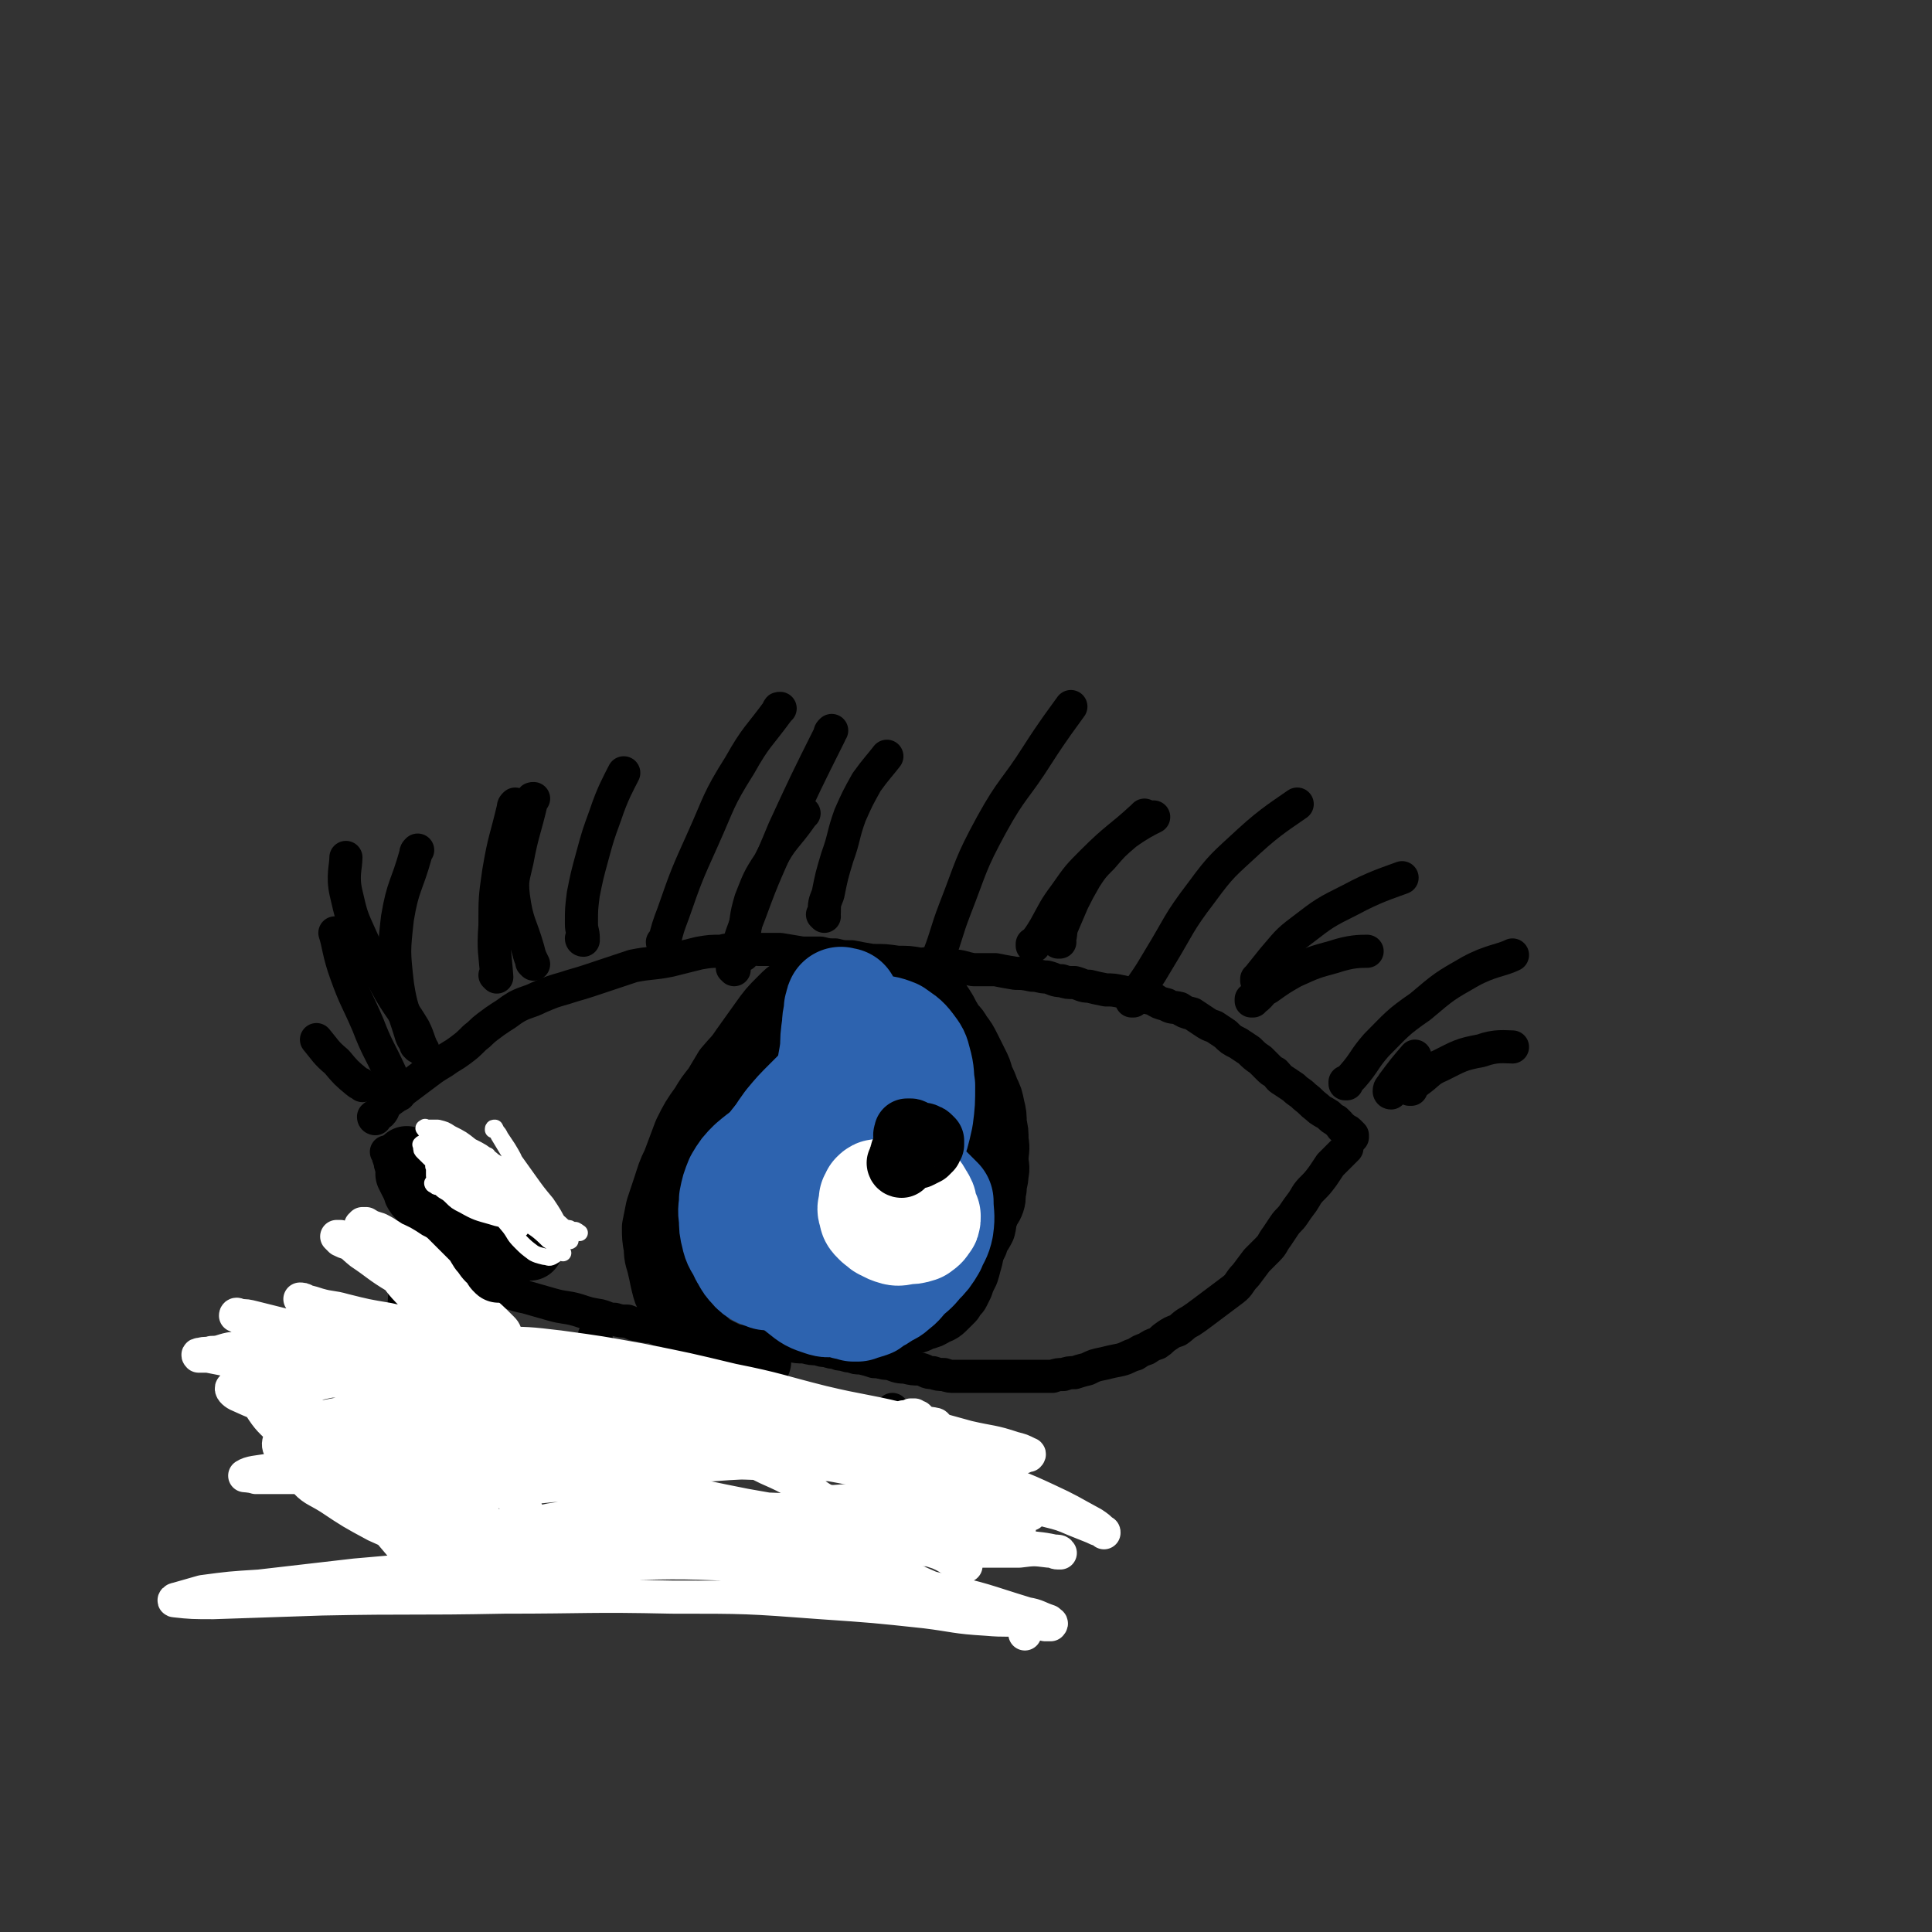 <svg viewBox='0 0 1050 1050' version='1.1' xmlns='http://www.w3.org/2000/svg' xmlns:xlink='http://www.w3.org/1999/xlink'><rect x="0" y="0" width="1050" height="1050" fill="#333333" stroke="none"/><g fill='none' stroke='#000000' stroke-width='18' stroke-linecap='round' stroke-linejoin='round'><path d='M204,608c0,0 -1,-1 -1,-1 0,0 1,0 1,1 0,0 0,0 0,0 0,0 -1,-1 -1,-1 0,0 1,0 1,1 0,0 0,0 0,0 0,0 -1,0 -1,-1 1,-1 2,-1 4,-2 2,-2 1,-3 3,-5 3,-3 3,-2 6,-5 4,-3 4,-3 8,-6 4,-3 4,-3 8,-6 4,-3 4,-3 9,-6 4,-3 5,-3 9,-6 4,-3 4,-3 8,-7 4,-3 3,-3 7,-6 4,-3 4,-3 7,-5 5,-3 4,-3 9,-6 6,-3 6,-2 12,-5 7,-3 7,-3 14,-5 6,-2 7,-2 13,-4 6,-2 6,-2 12,-4 6,-2 6,-2 12,-4 10,-2 10,-1 20,-3 8,-2 8,-2 16,-4 6,-1 6,-1 12,-1 4,-1 4,-1 9,-1 5,-1 5,-1 11,0 6,0 6,0 12,0 6,1 6,1 12,2 5,0 5,0 10,0 4,1 4,1 8,1 4,1 4,1 9,1 5,1 5,1 11,2 7,0 7,0 14,1 6,0 6,0 12,1 4,0 4,-1 9,0 4,0 4,0 9,1 5,0 5,1 11,2 6,0 6,0 12,0 5,1 5,1 11,2 4,0 4,0 9,1 4,0 4,1 8,1 4,1 4,2 8,2 3,1 3,1 7,1 4,1 4,2 8,2 4,1 4,1 9,2 4,0 4,0 9,1 4,1 4,1 8,2 5,1 5,1 9,2 3,2 3,2 7,3 3,2 3,1 7,2 3,2 3,2 7,3 3,2 3,2 6,4 3,2 3,2 6,3 3,2 3,2 6,4 3,3 3,3 7,5 3,2 3,2 6,4 3,3 3,3 6,5 2,2 2,2 4,4 2,2 2,2 4,3 2,2 2,3 4,4 3,2 3,2 6,4 3,3 3,2 6,5 4,3 3,3 7,6 2,2 3,2 6,4 2,2 2,2 4,3 1,1 1,1 2,2 1,1 1,2 2,2 2,2 2,1 3,2 1,1 1,1 2,2 0,1 0,1 0,1 '/><path d='M211,627c0,0 -1,-1 -1,-1 0,0 1,0 1,1 0,0 0,0 0,0 0,0 -1,-1 -1,-1 0,0 1,0 1,1 0,2 0,2 1,4 0,3 1,3 2,6 1,3 0,4 2,7 1,4 1,4 2,7 2,4 3,4 5,7 3,4 3,4 7,8 5,5 5,5 10,9 5,5 5,5 11,9 5,4 5,4 10,8 4,3 4,3 8,6 3,2 3,3 7,4 5,2 5,2 10,3 7,2 7,2 14,4 7,2 7,1 14,3 6,2 6,2 12,3 4,1 4,2 8,2 3,1 4,1 7,1 3,1 3,2 6,2 4,1 4,1 7,1 4,1 3,2 7,2 4,1 4,1 8,1 4,1 3,2 7,2 3,1 3,1 7,2 3,0 3,0 7,1 3,0 3,-1 7,0 3,0 3,0 7,0 4,1 4,0 7,1 4,0 4,0 9,0 4,1 4,1 9,1 4,1 4,1 8,1 4,1 4,1 7,1 3,1 3,1 5,1 3,1 3,1 5,1 2,1 2,1 4,1 3,1 3,1 5,1 2,1 2,1 5,1 4,1 4,1 7,2 4,0 4,1 8,1 4,1 4,2 9,2 4,1 4,1 8,1 4,1 3,2 7,2 3,1 3,1 6,1 3,1 3,1 6,1 4,0 4,0 7,0 4,0 4,0 8,0 5,0 5,0 10,0 6,0 6,0 12,0 4,0 4,0 9,0 3,0 3,0 7,0 3,-1 3,-1 6,-1 3,-1 3,-1 6,-1 3,-1 3,-1 7,-2 4,-2 4,-2 9,-3 4,-1 4,-1 9,-2 4,-1 4,-2 8,-3 3,-2 3,-2 6,-3 3,-2 3,-2 6,-3 3,-2 2,-2 5,-4 3,-2 3,-2 6,-3 3,-2 3,-3 7,-5 3,-2 3,-2 7,-5 4,-3 4,-3 8,-6 4,-3 4,-3 8,-6 4,-3 3,-4 7,-8 3,-4 3,-4 6,-8 3,-3 3,-3 6,-6 3,-3 2,-3 5,-7 2,-3 2,-3 4,-6 2,-3 3,-3 5,-6 2,-3 2,-3 5,-7 2,-3 2,-4 5,-7 3,-3 3,-3 6,-7 2,-3 2,-3 4,-6 2,-2 2,-2 4,-4 1,-1 1,-1 2,-2 1,-1 1,-1 2,-2 1,-1 1,-1 1,-1 0,0 0,0 0,0 '/><path d='M230,571c0,0 -1,-1 -1,-1 0,0 1,0 1,1 0,0 0,0 0,0 -3,-6 -2,-6 -5,-12 -6,-10 -7,-10 -13,-20 -8,-15 -9,-14 -16,-30 -5,-11 -5,-11 -8,-24 -2,-9 0,-14 0,-19 '/><path d='M317,511c0,0 -1,0 -1,-1 0,0 1,0 1,0 0,-4 -1,-4 -1,-8 0,-8 0,-8 1,-16 2,-10 2,-10 5,-21 3,-11 3,-11 7,-22 4,-12 7,-17 10,-23 '/><path d='M448,498c0,0 -1,-1 -1,-1 0,0 1,1 1,1 0,-1 -1,-1 0,-2 0,-5 0,-5 2,-10 2,-10 2,-10 5,-20 4,-11 3,-12 7,-23 4,-9 4,-9 9,-18 5,-7 8,-10 11,-14 '/><path d='M576,512c0,0 -1,-1 -1,-1 0,0 0,1 0,1 2,-4 1,-4 2,-8 3,-7 3,-7 6,-14 3,-6 3,-6 7,-13 4,-6 4,-6 9,-11 6,-7 6,-7 13,-13 7,-5 11,-7 15,-9 '/><path d='M681,544c0,0 -1,-1 -1,-1 0,0 0,1 0,1 1,0 1,-1 2,-1 4,-3 3,-4 7,-6 7,-5 7,-5 14,-9 11,-5 11,-5 22,-8 9,-3 14,-3 18,-3 '/><path d='M756,594c0,0 -1,0 -1,-1 0,-2 1,-2 2,-4 6,-8 6,-8 12,-15 0,0 0,0 0,0 '/><path d='M767,592c0,0 -1,-1 -1,-1 0,0 0,0 0,1 0,0 0,0 0,0 2,-2 2,-3 4,-4 7,-5 6,-6 13,-9 10,-5 11,-6 22,-8 8,-3 13,-2 17,-2 '/><path d='M197,590c0,0 -1,-1 -1,-1 0,0 1,1 1,1 -1,-1 -2,-1 -3,-2 -6,-5 -6,-5 -11,-11 -6,-5 -6,-6 -11,-12 '/><path d='M270,531c0,0 -1,-1 -1,-1 0,0 0,0 1,1 0,0 0,0 0,0 -1,-14 -2,-14 -1,-28 0,-15 0,-15 2,-29 3,-18 4,-18 8,-35 0,-1 0,-1 1,-2 '/><path d='M404,519c0,0 -1,-1 -1,-1 0,0 1,1 1,1 0,-4 0,-5 0,-9 2,-11 1,-11 4,-21 4,-10 4,-11 10,-20 7,-14 9,-13 18,-26 0,-1 0,-1 1,-1 '/><path d='M562,514c0,0 -1,-1 -1,-1 0,0 0,1 0,1 4,-5 4,-5 7,-10 5,-9 5,-10 11,-18 7,-10 7,-10 15,-18 13,-13 14,-12 27,-24 1,-1 1,-1 1,-1 '/><path d='M684,533c0,0 -1,-1 -1,-1 0,0 0,1 0,1 1,-1 1,-1 1,-2 4,-5 4,-5 8,-10 7,-8 7,-9 15,-15 13,-10 13,-10 27,-17 13,-7 20,-9 28,-12 '/><path d='M732,589c0,0 -1,-1 -1,-1 0,0 0,1 0,1 2,-2 2,-2 4,-4 7,-8 6,-9 13,-17 11,-11 11,-12 24,-21 13,-11 13,-11 27,-19 11,-6 17,-6 23,-9 '/><path d='M616,544c0,0 -1,-1 -1,-1 0,0 0,0 0,1 0,0 0,0 0,0 8,-12 8,-11 15,-23 11,-18 10,-19 23,-36 11,-15 12,-15 26,-28 12,-11 19,-15 26,-20 '/><path d='M510,523c0,0 -1,0 -1,-1 0,-1 1,-1 1,-2 5,-13 4,-13 9,-26 9,-23 8,-24 20,-46 11,-20 13,-19 25,-38 9,-14 13,-19 18,-26 '/><path d='M399,527c0,0 -1,-1 -1,-1 0,0 1,1 1,1 0,-2 0,-3 0,-6 4,-13 4,-13 9,-26 8,-22 9,-22 18,-44 12,-26 12,-26 25,-52 0,-1 0,-1 1,-2 '/><path d='M361,513c0,0 -1,0 -1,-1 0,0 1,0 1,0 2,-8 2,-8 5,-16 7,-20 7,-20 16,-40 9,-20 8,-21 20,-40 9,-16 10,-15 21,-30 0,-1 0,-1 1,-1 '/><path d='M290,524c0,0 -1,-1 -1,-1 0,0 0,0 1,1 0,0 0,0 0,0 -2,-4 -2,-4 -3,-8 -4,-14 -6,-14 -8,-29 -1,-9 0,-10 2,-19 3,-16 4,-16 8,-33 0,-1 0,-1 1,-1 '/><path d='M227,569c0,0 -1,-1 -1,-1 0,0 1,1 1,1 -2,-4 -3,-4 -4,-8 -4,-13 -5,-13 -7,-26 -2,-18 -2,-18 0,-36 3,-18 5,-17 10,-35 0,-1 0,-1 1,-2 '/><path d='M217,595c0,0 -1,-1 -1,-1 0,0 1,0 1,1 0,0 0,0 0,0 -3,-6 -3,-6 -5,-12 -6,-13 -7,-13 -12,-26 -6,-14 -7,-14 -12,-28 -4,-11 -4,-16 -6,-22 '/></g>
<g fill='none' stroke='#000000' stroke-width='36' stroke-linecap='round' stroke-linejoin='round'><path d='M436,536c0,0 -1,-1 -1,-1 0,0 0,0 1,1 0,0 0,0 0,0 -1,0 -1,1 -2,1 -1,1 -2,0 -3,1 -3,2 -3,2 -6,5 -6,6 -6,6 -11,13 -5,7 -5,7 -10,14 -4,6 -4,5 -9,11 -3,5 -3,5 -6,10 -4,5 -4,5 -7,10 -5,7 -5,7 -9,15 -3,8 -3,8 -6,16 -3,6 -3,7 -5,13 -2,6 -2,6 -4,12 -1,5 -1,5 -2,10 0,5 0,6 1,11 0,6 1,6 2,11 1,4 1,5 2,9 1,4 1,4 3,8 2,3 2,3 3,5 2,3 2,3 3,5 2,2 2,2 3,4 2,2 2,2 4,4 2,2 2,1 4,3 2,2 2,2 4,4 1,1 1,1 3,2 2,1 2,1 4,2 2,1 2,1 4,2 3,1 3,1 5,2 2,1 2,1 4,2 2,0 2,1 4,1 1,-1 2,-2 3,-2 '/><path d='M504,537c0,0 -1,-1 -1,-1 0,0 0,0 1,1 0,0 0,0 0,0 0,0 -1,-1 -1,-1 0,0 0,1 1,2 0,1 1,0 1,0 2,2 2,2 3,4 2,3 2,3 4,6 2,3 2,4 4,7 2,4 3,3 5,7 3,4 3,4 5,8 2,4 2,4 4,8 2,4 2,4 3,8 2,4 2,4 3,7 2,4 2,4 3,9 1,4 1,4 1,9 1,4 1,4 1,9 1,5 0,5 0,10 0,4 1,4 0,8 0,4 -1,4 -1,8 -1,4 0,4 -1,7 -1,3 -2,3 -3,6 -2,4 -1,4 -2,8 -2,4 -3,4 -4,8 -2,4 -2,4 -3,9 -1,3 -1,4 -2,7 -2,4 -2,4 -3,7 -1,2 -1,2 -2,4 -2,2 -2,2 -3,4 -2,2 -2,2 -3,3 -3,3 -3,3 -6,4 -3,2 -3,2 -7,3 -4,2 -4,2 -7,2 -3,1 -3,1 -5,1 -2,1 -2,1 -3,1 -1,1 -1,1 -1,1 0,0 0,0 0,0 '/></g>
<g fill='none' stroke='#2D63AF' stroke-width='60' stroke-linecap='round' stroke-linejoin='round'><path d='M457,676c0,0 -1,-1 -1,-1 0,0 1,0 1,1 -1,0 -1,0 -1,1 -1,0 -1,0 -1,0 -1,0 -1,0 -1,0 -1,0 -2,0 -2,0 -1,-1 0,-1 0,-1 -1,-1 -1,-1 -1,-1 0,0 0,-1 1,0 1,0 1,0 1,1 1,1 0,1 1,2 0,2 0,2 1,3 0,2 1,2 1,3 0,1 -1,1 -1,2 -2,0 -2,0 -3,0 -4,-2 -4,-2 -7,-4 -4,-3 -4,-3 -7,-6 -3,-3 -4,-3 -5,-7 -2,-4 -1,-4 -1,-9 -1,-5 -1,-5 0,-10 2,-4 2,-5 4,-9 3,-4 3,-4 6,-7 3,-2 4,-3 8,-3 3,-1 4,-1 7,0 3,2 3,3 4,6 3,6 4,6 4,12 2,9 1,9 1,18 -1,9 -1,9 -2,17 -1,7 0,7 -2,13 -1,3 -2,3 -4,6 -2,2 -2,3 -4,3 -3,2 -4,2 -7,1 -6,-2 -6,-2 -11,-6 -5,-4 -5,-4 -9,-9 -4,-7 -3,-8 -5,-15 -2,-8 -2,-8 -2,-16 0,-9 0,-9 2,-17 2,-6 2,-6 4,-12 2,-4 2,-4 4,-7 3,-3 3,-3 6,-4 3,-1 4,-2 7,-1 4,2 4,2 6,5 4,5 5,6 7,12 3,6 2,6 3,13 2,6 1,6 2,12 0,5 0,5 0,9 -1,3 0,3 -1,5 -1,2 -1,3 -2,3 -1,1 -2,1 -3,1 -3,-1 -3,-1 -6,-2 -3,-2 -4,-1 -6,-4 -4,-4 -4,-4 -6,-10 -3,-7 -3,-7 -5,-15 -2,-7 -2,-7 -2,-15 -1,-4 0,-4 0,-8 0,-2 -1,-2 0,-4 0,-1 0,-1 0,-2 1,-1 1,-1 1,0 2,1 2,2 2,4 2,7 3,7 3,14 -1,7 -1,7 -3,14 -2,9 -2,9 -5,17 -2,5 -2,6 -5,11 -2,3 -2,3 -4,5 -2,2 -2,3 -4,3 -2,1 -2,1 -4,0 -2,-1 -2,-2 -3,-3 -2,-2 -3,-2 -4,-5 -2,-4 -3,-4 -4,-9 -1,-4 -1,-4 -1,-9 -1,-5 0,-5 0,-10 1,-5 1,-5 3,-10 3,-5 3,-5 7,-9 7,-6 8,-6 16,-11 8,-3 8,-4 16,-4 6,-1 7,-1 12,2 4,2 3,4 5,8 3,5 3,6 3,12 1,6 1,6 1,12 -1,5 0,5 -1,10 -1,4 -1,4 -2,7 -1,2 -1,3 -3,4 -2,2 -3,2 -6,2 -4,1 -4,0 -8,-1 -3,-1 -4,-1 -7,-3 -3,-2 -3,-3 -4,-7 -2,-7 -1,-8 -1,-16 1,-9 1,-9 2,-19 2,-7 2,-7 5,-13 2,-5 2,-5 4,-9 2,-3 2,-3 5,-7 2,-3 2,-3 5,-5 4,-2 4,-3 8,-3 4,-1 4,-1 8,0 3,1 4,1 6,4 3,4 4,4 5,9 2,8 2,8 2,16 1,7 1,7 1,15 -1,4 -1,4 -2,9 -1,3 -1,3 -2,5 -1,2 -1,2 -2,2 -2,1 -3,1 -4,0 -3,-2 -3,-2 -5,-5 -4,-6 -5,-6 -8,-13 -3,-7 -3,-7 -5,-15 -2,-7 -1,-7 -1,-13 -1,-5 0,-5 0,-10 1,-5 1,-5 2,-9 1,-4 1,-4 2,-9 2,-4 2,-5 4,-9 2,-3 3,-3 6,-6 4,-2 4,-3 8,-3 6,0 7,0 12,2 4,3 5,3 8,7 3,4 3,4 4,8 2,7 1,7 2,13 0,9 0,9 -1,17 -2,9 -2,9 -5,17 -2,6 -1,6 -4,12 -2,3 -2,3 -5,6 -2,2 -2,2 -4,2 -2,1 -3,2 -5,1 -4,-2 -4,-2 -7,-6 -5,-6 -5,-6 -9,-13 -3,-7 -4,-7 -6,-14 -2,-6 -2,-7 -2,-13 -1,-7 -1,-7 0,-13 0,-8 1,-8 2,-17 1,-4 1,-5 2,-9 1,-2 0,-3 2,-4 1,-1 2,-2 3,-1 4,0 4,0 7,3 5,4 5,4 8,10 5,7 5,7 7,15 3,8 2,8 2,17 0,8 1,8 0,16 -1,6 -2,6 -4,11 -1,3 -1,3 -3,6 -2,3 -2,3 -4,5 -2,2 -2,2 -4,2 -2,1 -3,2 -4,1 -2,-2 -2,-3 -3,-5 -4,-10 -4,-10 -6,-20 -3,-11 -2,-11 -3,-22 -1,-11 -1,-11 0,-23 0,-7 0,-7 1,-14 0,-5 1,-4 1,-9 1,-2 0,-2 1,-3 0,-1 0,0 1,0 0,0 0,0 1,0 0,3 0,3 1,6 0,6 0,6 1,12 0,5 0,5 0,10 0,5 0,5 0,10 0,4 -1,4 0,9 1,7 0,7 3,14 3,8 3,9 8,15 4,6 5,6 10,11 5,4 6,3 11,7 3,2 3,2 6,4 3,2 3,2 5,4 2,2 2,2 3,3 2,2 2,2 3,3 0,7 1,7 0,14 -1,5 -2,5 -4,10 -3,5 -3,5 -7,9 -3,4 -4,4 -7,7 -3,3 -3,4 -6,6 -3,3 -3,2 -6,4 -3,2 -3,2 -5,3 -2,1 -2,2 -3,2 -2,1 -2,0 -3,1 -2,0 -2,0 -3,1 -1,0 -1,0 -2,0 -1,-1 -1,-1 -2,-1 -1,-1 -2,0 -2,0 '/><path d='M470,572c0,0 -1,-1 -1,-1 0,0 0,0 1,1 0,0 0,0 0,0 0,0 -1,-1 -1,-1 -2,1 -1,2 -3,4 -3,3 -3,3 -6,6 -5,4 -5,4 -10,8 -5,5 -5,5 -10,10 -6,6 -6,6 -11,12 -5,7 -5,7 -9,15 -4,7 -4,7 -7,15 -3,6 -2,6 -4,13 -2,6 -2,6 -3,13 -1,6 -1,6 0,12 0,5 0,6 3,9 3,4 6,4 8,5 '/></g>
<g fill='none' stroke='#FFFFFF' stroke-width='60' stroke-linecap='round' stroke-linejoin='round'><path d='M482,665c0,0 -1,-1 -1,-1 0,0 0,0 1,1 0,0 0,0 0,0 0,0 -1,-1 -1,-1 0,0 0,0 1,1 0,0 0,0 0,0 0,0 -1,-1 -1,-1 0,0 1,0 2,0 0,0 0,0 0,0 0,0 -1,-1 -1,-1 0,0 0,0 1,1 0,0 0,0 0,1 -1,0 -1,-1 -1,0 -1,0 -1,1 -1,1 -1,0 -1,-1 -1,-1 -1,-1 -1,-1 -1,-2 -1,-2 -1,-2 0,-4 0,-3 -1,-3 1,-5 1,-2 1,-2 3,-4 2,-2 2,-2 4,-3 2,-1 3,-2 5,-1 2,0 2,0 4,1 2,2 2,2 3,4 2,3 2,3 2,5 1,3 1,3 2,5 0,2 0,2 -1,3 -1,2 -2,2 -3,3 -3,1 -4,1 -7,1 -4,1 -4,1 -7,0 -3,-1 -3,-2 -5,-3 -2,-1 -2,-1 -3,-2 -2,-2 -2,-2 -2,-4 -1,-2 -1,-2 0,-4 0,-2 0,-2 0,-3 1,-1 1,-1 1,-2 1,-1 1,-1 2,-1 1,0 1,0 2,1 2,0 3,0 4,0 2,1 2,2 3,3 1,1 2,1 2,2 1,2 1,2 2,4 0,0 0,0 1,1 0,1 0,1 1,2 0,0 -1,0 -1,0 0,0 0,0 0,0 0,0 0,0 0,0 -1,-1 -1,-1 -1,-2 -1,-1 0,-1 0,-1 0,-1 0,-1 0,-1 0,-1 0,-1 0,-1 0,0 0,0 0,0 0,0 0,0 0,0 0,-1 0,-1 0,-1 0,0 0,0 0,0 '/></g>
<g fill='none' stroke='#000000' stroke-width='36' stroke-linecap='round' stroke-linejoin='round'><path d='M490,633c0,0 -1,-1 -1,-1 0,0 0,0 1,1 0,0 0,0 0,0 0,0 -1,-1 -1,-1 0,0 0,1 1,1 0,-1 -1,-2 0,-3 0,-2 1,-2 1,-4 1,-2 1,-2 1,-3 1,-1 1,-1 2,-2 2,-1 2,-1 3,-2 2,-1 2,-1 3,-1 2,-1 2,-1 3,0 1,0 1,0 2,1 0,0 0,0 1,1 0,0 0,1 0,2 -1,1 -1,1 -1,2 -1,1 -1,1 -2,2 -2,1 -2,1 -4,2 -2,0 -2,0 -3,0 -1,-1 -1,-1 -1,-1 -1,-2 -1,-2 -1,-3 -1,-2 -1,-2 -1,-3 -1,-2 0,-2 0,-3 0,-1 -1,-1 0,-2 0,-1 0,-1 0,-1 0,0 0,0 1,0 0,0 0,0 1,0 0,0 0,0 0,0 0,0 1,0 1,1 1,0 1,0 1,1 -1,1 -1,1 -1,1 -1,1 -1,1 -1,1 '/></g>
<g fill='none' stroke='#000000' stroke-width='18' stroke-linecap='round' stroke-linejoin='round'><path d='M224,681c0,0 -1,-1 -1,-1 0,0 1,0 1,1 0,2 -1,2 -1,4 -1,9 -2,9 -3,18 -1,15 -1,15 0,29 0,15 0,15 2,30 3,12 3,12 8,24 4,9 7,13 10,18 '/><path d='M324,727c0,0 -1,-1 -1,-1 0,0 0,0 1,1 0,0 0,0 0,0 -1,4 -1,4 -1,8 0,12 -1,12 0,24 1,17 2,17 5,34 3,15 6,22 8,30 '/><path d='M486,767c0,0 -1,-1 -1,-1 0,0 0,0 1,1 0,0 0,0 0,0 3,7 3,7 6,15 5,16 5,17 9,33 2,6 3,12 3,13 '/></g>
<g fill='none' stroke='#FFFFFF' stroke-width='18' stroke-linecap='round' stroke-linejoin='round'><path d='M511,867c0,0 -1,-1 -1,-1 0,0 0,0 1,1 0,0 0,0 0,0 0,-1 0,-1 0,-1 -1,-1 -1,-2 -2,-2 -13,-5 -13,-7 -27,-9 -35,-5 -36,-3 -71,-4 -39,-2 -39,-2 -77,-1 -36,0 -36,0 -73,1 -34,2 -34,2 -68,5 -26,3 -26,3 -52,6 -16,1 -16,1 -31,3 -7,2 -7,2 -14,4 -1,0 -2,1 -1,1 9,1 10,1 21,1 29,-1 29,-1 59,-2 49,-1 49,0 99,-1 46,0 46,-1 91,0 41,0 41,0 81,3 29,2 29,2 57,5 16,2 16,3 33,4 11,1 11,0 22,1 5,0 5,1 10,2 2,0 3,0 3,0 1,-1 0,-1 -1,-2 -6,-2 -6,-3 -12,-4 -23,-7 -23,-8 -47,-13 -29,-7 -29,-6 -59,-10 -29,-4 -29,-4 -58,-7 -28,-2 -28,-2 -56,-4 -21,-2 -21,-2 -42,-4 -14,-1 -14,-2 -29,-3 -7,0 -7,-1 -14,-1 -1,0 -3,0 -3,1 3,0 4,-1 8,0 25,1 25,1 50,3 38,4 37,5 75,9 31,4 31,4 62,8 23,3 23,3 47,7 18,3 18,3 37,7 10,2 10,3 21,5 5,2 5,1 10,3 1,1 1,1 2,3 0,0 0,0 -1,1 -1,2 -1,2 -2,3 -1,1 -1,1 -2,3 '/><path d='M525,851c0,0 -1,-1 -1,-1 0,0 0,0 1,1 0,0 0,0 0,0 -1,0 -1,0 -2,0 -7,-3 -6,-4 -13,-7 -18,-6 -18,-6 -36,-10 -34,-9 -34,-10 -69,-16 -36,-7 -37,-9 -73,-11 -33,-1 -33,1 -65,4 -21,2 -21,2 -41,5 -9,2 -10,2 -18,5 -2,1 -3,2 -3,3 0,1 1,2 3,2 15,2 15,2 31,3 41,2 41,1 83,3 38,2 38,2 76,5 36,2 36,2 73,4 25,1 25,1 50,2 16,0 16,0 33,0 8,-1 8,-1 16,0 3,0 3,1 5,1 1,0 2,0 1,0 0,-1 -1,-1 -3,-1 -9,-2 -9,-1 -19,-3 -22,-4 -22,-5 -43,-9 -29,-5 -29,-5 -57,-8 -30,-3 -31,-3 -61,-3 -28,0 -28,1 -57,2 -18,2 -19,1 -37,4 -6,1 -6,3 -12,5 0,0 0,1 0,1 7,-1 7,-1 14,-2 20,-1 20,-1 39,-2 26,-1 26,-1 51,-3 26,-1 26,-2 52,-3 26,-1 26,0 52,0 19,0 19,0 38,1 9,0 9,0 19,0 3,0 3,0 7,0 1,0 1,0 1,0 0,0 0,0 0,0 -5,-2 -5,-2 -11,-3 -15,-3 -15,-3 -30,-4 -20,-2 -20,-2 -40,-1 -12,0 -12,0 -25,1 -4,0 -4,1 -8,2 -1,0 -1,1 -1,2 -1,0 0,0 1,0 1,0 1,0 2,0 3,-1 3,-2 6,-2 10,0 10,0 21,0 14,0 14,0 28,2 13,2 13,3 26,6 8,1 8,1 16,3 4,1 4,1 7,2 1,0 1,0 2,0 0,0 0,0 0,0 -4,-3 -4,-3 -9,-6 -8,-4 -7,-5 -16,-8 -14,-6 -14,-6 -28,-11 -13,-5 -13,-5 -26,-9 -6,-2 -6,-2 -12,-4 -4,-2 -4,-2 -7,-3 -2,-1 -3,-2 -2,-2 0,-1 2,-1 3,-1 9,0 9,0 17,0 12,0 12,0 24,0 9,0 9,0 18,1 7,0 7,0 13,1 3,0 3,0 6,0 2,0 2,0 3,0 1,0 1,0 1,0 1,0 0,0 -1,0 -3,0 -3,0 -6,0 -10,-1 -10,-2 -19,-3 -12,-1 -12,0 -24,-1 -7,-1 -7,-2 -14,-3 -2,0 -2,1 -4,0 -1,0 -1,0 -1,-1 0,0 0,-1 0,-1 3,-1 3,-1 6,-2 4,-2 4,-3 8,-4 4,-2 5,-1 9,-2 3,-1 3,-1 6,-2 0,0 0,0 1,1 0,0 0,0 0,0 -6,0 -6,-1 -11,0 -7,0 -7,1 -15,2 -4,0 -4,1 -8,1 -3,0 -3,-1 -6,0 0,0 0,0 0,1 -1,0 -2,0 -1,0 0,0 0,1 1,1 4,0 4,0 9,0 7,-1 7,-1 13,-1 7,0 7,0 14,0 4,-1 4,-1 8,0 1,0 1,1 3,1 1,0 1,0 2,0 0,0 1,0 1,0 -1,-1 -1,-2 -2,-2 -4,-1 -4,0 -9,-1 -5,0 -5,0 -11,0 -3,-1 -3,0 -5,0 -2,0 -2,0 -3,0 0,0 0,0 0,0 1,-1 1,-1 2,-1 2,-1 2,0 4,0 3,-1 3,-1 5,-2 2,0 2,0 4,-1 1,0 1,0 2,0 '/><path d='M510,788c0,0 -1,-1 -1,-1 0,0 0,0 1,1 0,0 0,0 0,0 0,0 0,-1 -1,-1 -22,-1 -23,0 -45,-1 -24,-1 -24,-1 -47,-2 -23,-1 -23,-1 -46,-2 -14,0 -14,0 -27,1 -12,0 -12,0 -24,1 -4,0 -4,0 -9,1 -1,0 -1,0 -2,0 -1,0 -1,0 -1,0 0,0 0,0 0,0 10,0 10,0 20,1 20,2 20,2 41,4 20,2 20,2 40,3 13,1 13,1 27,1 5,1 5,1 10,1 2,0 2,0 3,1 0,0 1,0 1,0 -5,0 -5,0 -10,0 -21,-1 -21,-2 -41,-2 -35,-1 -35,-1 -71,-1 -39,-1 -39,-1 -78,0 -32,0 -32,0 -64,2 -20,2 -20,2 -40,4 -6,1 -10,1 -13,3 -1,0 3,0 6,1 18,0 18,0 35,0 31,-1 31,-1 62,-1 32,-1 32,-1 64,-2 26,-1 26,-1 52,-2 18,-1 18,-1 36,-2 14,-1 14,-1 28,-1 9,-1 9,0 18,0 3,0 3,0 6,1 0,0 0,0 0,0 -7,0 -7,0 -15,0 -20,-1 -20,-1 -41,-1 -32,-1 -32,-1 -63,-2 -36,-1 -36,-1 -71,-1 -26,0 -26,0 -52,1 -11,0 -11,0 -22,1 -2,0 -4,0 -5,0 0,0 2,0 3,0 13,-1 13,-2 25,-2 24,-1 24,-2 47,-2 23,-1 23,-1 46,0 16,1 16,1 32,3 11,1 11,1 21,3 6,1 6,2 12,2 3,1 3,0 5,1 1,0 2,0 2,0 -2,-2 -3,-2 -6,-3 -15,-5 -15,-5 -31,-8 -24,-5 -24,-5 -47,-7 -22,-2 -22,-1 -43,-1 -18,-1 -18,0 -36,0 -13,0 -13,0 -25,0 -6,0 -6,0 -11,0 -1,0 -1,-1 0,-1 6,-2 7,-2 14,-2 18,-1 18,0 37,0 19,1 19,2 38,3 17,1 17,1 33,2 11,0 11,1 22,1 7,1 7,1 14,1 3,1 3,1 6,1 1,-1 2,-1 2,-1 0,-1 -1,-2 -2,-2 -7,-4 -7,-4 -15,-7 -15,-4 -15,-5 -29,-8 -16,-3 -16,-3 -32,-5 -12,-2 -12,-2 -25,-3 -9,-1 -9,-1 -18,-2 -4,-1 -4,-1 -9,-3 -1,-1 -2,-2 -1,-2 1,-1 2,-1 5,-1 10,-1 10,-2 20,-1 13,0 13,1 27,3 11,2 11,2 23,5 9,2 9,3 18,5 7,2 7,3 14,4 3,1 3,1 7,1 1,1 1,1 3,1 0,0 0,0 0,0 -3,-3 -3,-3 -7,-5 -12,-5 -12,-5 -25,-9 -19,-7 -19,-7 -38,-11 -19,-5 -19,-5 -38,-8 -14,-2 -14,-2 -27,-3 -6,-1 -6,-1 -13,-1 -1,-1 -2,-1 -3,-1 0,-1 0,-1 1,-1 4,0 5,0 9,0 14,2 14,2 27,3 17,2 17,2 34,5 15,3 15,3 30,7 11,2 11,2 21,5 8,2 8,3 16,5 6,2 6,2 12,4 3,2 3,2 7,3 2,1 2,1 3,2 1,0 2,0 2,1 1,0 1,-1 1,-1 -2,-2 -3,-2 -5,-3 -10,-5 -10,-6 -20,-9 -16,-6 -17,-6 -33,-10 -18,-5 -18,-5 -36,-8 -15,-2 -15,-2 -30,-4 -11,-1 -11,-1 -22,-2 -4,-1 -7,-1 -8,0 -1,0 2,0 4,0 12,2 12,2 23,4 17,3 17,3 34,7 16,3 16,3 31,7 14,3 14,3 27,7 11,3 12,3 23,6 7,2 7,2 13,4 4,1 4,1 8,2 2,1 2,0 3,1 1,0 2,0 2,0 -1,-1 -1,-1 -2,-2 -8,-5 -8,-5 -17,-9 -17,-8 -17,-8 -35,-13 -18,-5 -19,-5 -37,-8 -14,-2 -14,-1 -28,-2 -7,-1 -7,-1 -14,-2 -3,-1 -4,0 -5,0 0,0 1,0 2,0 4,0 4,0 8,0 10,0 10,-1 20,0 10,0 10,0 20,1 9,1 9,1 18,2 8,1 8,1 16,2 5,1 5,1 11,1 2,1 2,0 4,1 1,0 1,0 2,0 0,0 0,0 0,0 -4,-2 -4,-2 -8,-3 -6,-2 -6,-2 -13,-3 -10,-2 -10,-2 -21,-4 -13,-2 -13,-3 -26,-5 -14,-3 -14,-2 -27,-5 -12,-2 -12,-2 -24,-5 -7,-2 -7,-1 -14,-3 -3,-1 -3,-1 -7,-2 -1,-1 -2,-1 -3,-1 0,0 0,0 1,1 3,1 3,2 7,3 11,4 11,4 21,7 10,3 10,3 21,5 9,2 9,2 18,4 6,1 6,1 13,2 3,1 3,1 7,2 2,0 2,0 4,0 1,0 1,0 2,0 0,-1 0,-2 -1,-3 -2,-3 -2,-3 -4,-6 -5,-5 -5,-5 -11,-10 -6,-6 -6,-6 -13,-11 -7,-6 -7,-6 -14,-11 -7,-5 -8,-4 -15,-8 -5,-2 -5,-2 -9,-5 -3,-1 -3,-1 -5,-2 -1,-1 -1,-1 -1,-1 -1,-1 -1,-1 -1,-1 0,0 0,0 0,0 1,0 1,0 2,0 6,4 6,5 11,9 9,6 9,7 19,13 10,7 11,6 22,12 8,5 9,5 17,10 6,3 6,3 11,6 3,2 3,2 5,3 2,1 2,1 4,1 0,1 0,1 1,1 0,0 0,0 1,0 0,0 0,0 0,0 -2,-3 -1,-3 -3,-5 -6,-6 -6,-6 -13,-12 -9,-8 -9,-8 -19,-16 -7,-6 -7,-6 -15,-12 -5,-3 -6,-3 -11,-7 -4,-2 -4,-2 -9,-4 -2,-2 -2,-2 -5,-3 -1,-1 -1,-1 -3,-2 -1,-1 -1,-1 -1,-1 0,0 1,0 2,0 3,2 4,2 7,3 6,3 6,4 12,7 6,4 6,4 13,8 6,4 6,3 11,7 3,3 3,3 6,5 3,2 3,2 5,3 2,1 2,1 3,2 0,1 0,1 1,2 0,0 0,0 0,0 -2,-2 -3,-2 -5,-4 -5,-5 -5,-5 -11,-9 -8,-6 -8,-6 -16,-10 -6,-4 -6,-4 -13,-7 -1,-1 -1,-1 -2,-1 -4,-2 -4,-2 -9,-4 -2,-1 -2,-1 -4,-1 -1,0 -1,0 -1,0 0,1 0,2 1,2 2,4 2,4 4,7 5,7 5,7 10,13 6,8 6,9 13,16 9,8 9,8 19,15 9,7 9,7 17,14 8,7 7,7 15,13 5,4 5,4 11,8 3,2 3,2 7,4 2,2 2,2 4,2 1,1 2,1 2,1 0,-1 -1,-1 -1,-2 -2,-3 -1,-3 -3,-5 -3,-3 -3,-3 -7,-6 -3,-2 -3,-2 -6,-4 -2,-1 -2,-1 -5,-2 -1,-1 -1,-1 -2,-1 0,0 0,0 1,0 6,3 6,2 12,5 11,4 11,4 22,9 9,4 9,4 18,8 7,3 7,3 14,5 5,2 5,2 11,4 4,2 4,2 8,2 3,1 3,1 5,1 1,-1 2,0 2,-1 1,-1 1,-2 1,-3 -2,-4 -3,-4 -6,-8 -7,-5 -6,-6 -14,-10 -9,-5 -9,-5 -19,-8 -9,-2 -9,-2 -19,-2 -7,-1 -7,0 -14,0 -5,1 -5,1 -9,2 -3,1 -3,1 -6,2 -1,1 -1,1 -2,1 -1,1 -1,1 -2,2 0,1 -1,1 0,2 0,2 1,2 2,3 0,1 0,1 1,2 0,1 0,1 0,2 0,0 0,0 0,0 -4,-2 -4,-2 -8,-3 -7,-2 -8,-2 -15,-5 -17,-6 -17,-7 -34,-12 -18,-6 -18,-5 -36,-10 -17,-4 -17,-3 -34,-7 -10,-2 -10,-2 -20,-5 -3,-1 -4,-1 -6,-2 0,-1 1,-1 2,0 4,0 4,0 8,1 8,2 8,2 16,4 13,3 13,2 26,5 16,3 16,2 31,6 14,3 14,3 28,8 11,3 11,3 21,8 5,2 5,2 9,5 2,1 2,1 4,2 0,1 1,1 1,1 -2,0 -3,0 -5,0 -12,-2 -12,-2 -25,-3 -16,-2 -16,-3 -33,-3 -15,-1 -15,-1 -29,1 -7,2 -9,1 -14,5 -3,2 -4,4 -3,7 1,4 2,5 5,8 7,6 8,5 16,10 8,6 9,6 18,10 8,5 8,5 16,9 7,2 7,2 15,3 7,1 7,1 14,1 7,-1 7,-1 14,-2 9,-1 9,-2 18,-2 12,0 12,-1 24,1 15,3 15,4 29,8 9,3 9,3 17,7 7,2 6,3 13,6 4,2 4,2 9,3 6,1 6,1 11,2 7,0 7,0 15,0 10,0 10,0 19,0 10,-1 10,-1 19,-1 5,0 5,0 9,0 2,-1 3,-1 4,-3 1,-1 1,-1 1,-2 0,-1 0,-2 0,-2 -2,-2 -3,-3 -5,-4 -6,-4 -6,-4 -11,-7 -9,-5 -9,-5 -18,-9 -12,-6 -12,-6 -25,-10 -22,-9 -22,-8 -44,-16 -4,-1 -4,-1 -7,-2 -1,-1 -1,-1 -2,-1 0,0 0,0 0,0 8,0 8,-1 16,0 15,0 15,1 31,2 16,2 16,2 33,4 13,2 13,2 27,4 9,2 9,2 18,3 6,1 6,1 12,2 3,1 3,1 6,1 1,1 2,1 2,1 1,-1 0,-1 0,-1 -5,-3 -5,-4 -9,-6 -15,-6 -15,-6 -31,-12 -16,-5 -16,-5 -32,-10 -14,-4 -14,-3 -28,-6 -8,-2 -8,-2 -16,-3 -4,-1 -4,-1 -8,-1 -1,0 -2,-1 -1,0 1,0 2,0 4,1 8,1 9,1 17,2 12,2 12,3 24,5 12,3 12,3 24,5 9,2 9,2 17,4 6,2 6,2 11,3 4,1 4,1 8,2 2,1 2,1 3,1 1,1 1,1 1,1 0,-1 0,-1 -1,-1 -6,-3 -6,-4 -12,-6 -14,-3 -14,-3 -28,-6 -12,-2 -12,-2 -25,-3 -10,-1 -10,-1 -20,-1 -7,0 -7,0 -13,1 -3,0 -3,-1 -6,0 -2,0 -2,0 -3,1 -1,0 -1,0 -2,0 0,1 0,1 0,1 0,2 -1,2 0,3 0,2 1,1 1,3 1,2 1,2 1,4 0,2 0,2 0,3 -1,2 -2,2 -4,3 -3,2 -3,2 -7,3 -4,2 -5,1 -9,2 -5,0 -5,0 -10,1 -5,0 -5,1 -10,1 -6,0 -6,-1 -11,-1 -6,-1 -6,0 -12,-1 -7,-1 -7,-1 -13,-3 -7,-2 -6,-3 -13,-6 -5,-2 -5,-2 -9,-5 -3,-2 -3,-2 -6,-4 -1,-1 -1,-1 -3,-2 -1,0 -1,0 -1,0 0,0 0,0 0,0 4,1 4,1 8,3 13,4 13,4 26,8 16,4 16,4 32,7 18,4 18,4 36,7 17,3 17,2 34,4 18,3 18,2 37,5 21,3 21,3 42,7 21,4 21,4 42,8 19,3 19,3 38,7 11,3 11,3 22,7 8,2 8,2 15,5 5,2 5,2 10,4 2,1 2,1 5,2 1,1 1,0 1,1 0,0 0,0 0,0 -3,-3 -3,-3 -6,-5 -13,-7 -12,-7 -25,-13 -15,-7 -16,-7 -32,-12 -16,-6 -17,-5 -34,-9 -16,-4 -16,-3 -32,-7 -21,-4 -21,-4 -41,-8 -20,-3 -20,-4 -40,-6 -14,-2 -14,-2 -28,-2 -12,0 -12,1 -24,2 -7,0 -7,0 -14,1 -2,1 -4,1 -4,1 0,1 2,1 5,1 13,2 13,2 26,2 18,2 18,1 36,2 17,2 17,2 35,3 17,1 17,1 33,2 16,2 16,2 32,3 12,1 12,2 25,2 11,1 11,1 22,1 7,1 7,0 14,1 4,0 4,0 8,0 2,-1 2,-1 3,-1 1,-1 0,-1 0,-1 -4,-2 -4,-2 -8,-3 -12,-4 -12,-3 -25,-6 -18,-5 -18,-5 -37,-10 -21,-5 -21,-4 -42,-9 -24,-6 -24,-7 -49,-12 -25,-6 -25,-6 -50,-11 -22,-4 -22,-4 -44,-7 -17,-2 -17,-2 -33,-2 -11,-1 -11,-1 -21,-1 -7,1 -7,1 -13,1 -4,1 -4,1 -8,2 -3,0 -3,1 -6,1 -2,1 -3,1 -5,2 -3,0 -3,0 -5,1 -1,0 -3,0 -2,1 1,0 3,0 6,0 16,2 16,2 31,4 18,2 18,3 36,5 15,2 15,1 29,3 12,2 12,2 23,4 9,2 9,2 19,3 7,1 7,2 14,2 5,1 5,0 10,1 3,0 3,0 5,1 1,0 1,0 2,0 0,-1 0,-1 0,-1 -2,-2 -3,-2 -6,-3 -9,-3 -9,-3 -18,-6 -13,-3 -13,-3 -26,-6 -16,-3 -16,-2 -33,-5 -17,-2 -17,-3 -34,-5 -17,-2 -17,-2 -34,-3 -13,-1 -13,-1 -27,-1 -12,0 -12,0 -24,0 -10,1 -10,0 -21,1 -10,0 -10,0 -21,1 -8,0 -8,0 -17,1 -5,1 -5,2 -10,2 -3,1 -3,0 -6,1 -1,0 -2,0 -1,1 1,0 2,0 5,0 10,2 10,2 21,4 14,3 14,2 27,5 15,3 15,3 29,6 15,3 15,4 30,8 16,4 16,3 31,8 13,3 13,3 25,7 8,3 8,4 16,7 4,1 4,1 8,3 2,1 3,2 3,3 1,1 0,1 -1,1 -6,1 -6,1 -13,2 -17,0 -17,0 -34,-1 -20,-1 -20,-2 -40,-4 -16,-1 -15,-2 -31,-3 -9,-1 -9,0 -18,0 -2,-1 -4,0 -5,0 0,0 2,-1 3,0 12,1 11,1 23,2 18,2 18,2 37,3 18,2 18,2 35,2 15,1 15,0 30,1 12,0 12,0 23,0 6,-1 6,-1 13,-1 2,-1 3,0 4,-1 1,-1 1,-2 1,-2 -4,-3 -5,-4 -10,-6 -18,-6 -18,-8 -37,-11 -28,-5 -29,-5 -57,-5 -23,-1 -23,0 -45,4 -11,2 -11,2 -22,7 -4,2 -5,2 -7,6 -1,3 -1,4 1,7 5,6 6,6 12,10 14,9 14,8 29,15 1,1 1,1 3,2 14,4 14,6 29,9 14,3 15,2 29,3 9,1 9,1 18,1 5,0 5,0 9,-1 2,-1 2,-1 4,-2 1,-1 1,-2 1,-3 -1,-3 -1,-3 -4,-5 -7,-6 -7,-7 -16,-10 -17,-7 -18,-7 -35,-11 -19,-4 -19,-4 -39,-5 -12,-1 -12,-1 -24,1 -4,1 -6,1 -8,4 -1,2 0,4 3,6 6,7 7,6 15,11 12,8 12,8 25,15 11,5 11,5 23,10 8,3 8,4 17,6 5,2 5,2 10,2 4,-1 5,-1 7,-3 3,-4 4,-5 4,-10 -1,-8 -1,-10 -6,-16 -8,-11 -10,-12 -22,-19 -20,-12 -21,-12 -43,-20 -21,-8 -21,-6 -42,-13 -12,-3 -12,-3 -23,-8 -2,-1 -4,-3 -3,-4 2,-2 5,-2 11,-2 14,-1 14,-1 28,-1 19,-1 19,0 38,0 18,1 18,1 36,1 13,-1 13,-1 26,-2 7,-1 7,0 13,-1 2,-1 2,-1 4,-2 0,-1 0,-2 0,-2 -2,-3 -2,-3 -6,-5 -12,-6 -12,-6 -25,-10 -18,-6 -18,-6 -36,-9 -14,-2 -15,-2 -29,-2 -9,0 -9,1 -18,1 -5,1 -5,0 -9,1 -5,1 -5,2 -8,3 -5,2 -5,2 -9,4 -3,3 -3,3 -5,7 -2,6 -3,7 -2,14 1,8 2,8 6,15 5,8 6,8 13,15 9,9 10,8 20,17 12,10 12,10 23,21 15,15 14,16 28,31 1,1 1,1 2,3 '/></g>
<g fill='none' stroke='#2D63AF' stroke-width='18' stroke-linecap='round' stroke-linejoin='round'><path d='M464,551c0,0 -1,-1 -1,-1 0,0 0,0 1,1 0,0 0,0 0,0 0,0 -1,-1 -1,-1 0,0 1,0 1,1 -2,3 -3,3 -5,6 -7,10 -7,10 -14,20 -9,16 -9,16 -19,32 -9,15 -8,16 -17,32 -7,11 -7,11 -14,23 -1,1 -1,1 -1,2 '/><path d='M451,557c0,0 -1,-1 -1,-1 0,0 0,0 1,1 0,0 0,0 0,0 0,0 -1,-1 -1,-1 0,0 1,0 1,1 -2,2 -2,3 -4,5 -4,6 -4,6 -8,12 -4,6 -4,6 -8,12 -4,6 -4,6 -7,12 -3,5 -3,6 -5,11 -2,5 -2,6 -4,11 -2,5 -2,5 -3,10 -1,4 -1,4 -2,8 -1,3 -1,3 -1,5 -1,2 -1,2 -1,4 -1,0 -1,0 -1,1 0,0 0,0 1,0 1,-1 0,-2 2,-3 3,-4 3,-4 6,-8 4,-5 4,-5 8,-11 4,-5 4,-5 7,-10 3,-4 3,-4 6,-7 3,-2 3,-2 5,-4 3,-2 2,-2 4,-4 1,-1 1,-1 2,-2 1,-1 1,-1 2,-2 1,-1 2,-1 2,-1 1,-1 1,-2 2,-2 0,-1 1,-1 1,-1 1,-1 1,-1 1,-2 1,-1 1,-1 2,-1 1,-1 1,-1 1,-2 1,-1 1,-1 1,-1 1,-1 1,-1 1,-1 1,0 1,0 1,0 0,-1 0,-1 1,-1 0,0 0,0 0,0 0,-1 0,-1 1,-2 0,-1 0,-1 0,-1 0,-1 0,-1 0,-2 0,-1 0,-1 0,-1 -1,-1 -1,-1 -1,-1 -1,-1 -1,0 -1,0 -2,0 -2,-1 -4,0 -5,1 -5,2 -9,4 -5,4 -5,4 -9,7 -5,4 -5,3 -9,7 -3,4 -3,4 -6,7 -3,4 -4,4 -6,8 -3,4 -2,5 -4,9 -3,5 -3,5 -5,9 -2,4 -2,5 -3,9 -2,4 -2,4 -3,8 -2,3 -2,3 -3,6 -1,2 -1,2 -2,4 -1,1 -1,1 -1,3 -1,0 0,1 0,2 0,0 0,0 0,1 0,0 0,0 0,0 0,0 0,0 0,1 0,0 0,0 0,0 0,0 -1,0 -1,-1 0,-1 1,-1 2,-2 1,-3 0,-3 2,-5 1,-4 1,-4 3,-7 2,-5 1,-5 4,-9 2,-5 2,-5 5,-9 2,-5 2,-5 5,-10 3,-4 3,-3 6,-7 3,-4 3,-4 6,-7 2,-3 2,-3 4,-5 2,-2 2,-2 4,-4 2,-2 3,-1 4,-3 2,-2 2,-2 3,-4 2,-2 2,-1 3,-3 2,-2 1,-2 2,-4 1,-2 1,-2 2,-3 1,-1 2,-1 2,-2 1,-1 1,-1 1,-2 1,-1 0,-1 1,-1 0,-1 0,-1 1,-1 0,0 0,0 0,0 0,0 0,0 0,0 -1,0 -1,0 -1,0 0,0 0,0 0,0 -2,0 -2,0 -3,1 -3,0 -3,0 -6,1 -4,3 -4,3 -8,6 -6,5 -7,5 -12,10 -5,3 -5,3 -8,8 -3,4 -3,4 -6,8 -3,5 -3,5 -5,9 -3,6 -3,6 -5,11 -2,5 -2,5 -3,9 -2,4 -3,4 -4,8 -2,4 -1,4 -2,9 -1,3 0,4 -2,7 -1,3 -1,3 -3,6 -1,2 -1,2 -2,4 -1,1 -1,2 -2,3 -1,1 -1,0 -2,1 0,0 0,0 -1,1 0,0 0,-1 0,-1 -1,-1 0,-1 0,-3 0,-3 -1,-3 0,-6 0,-4 0,-5 1,-8 2,-5 2,-5 4,-10 1,-5 1,-5 3,-10 2,-5 2,-6 4,-11 2,-4 2,-4 4,-8 2,-4 2,-4 5,-8 3,-4 3,-4 7,-8 4,-4 4,-4 8,-8 5,-4 6,-4 11,-7 4,-3 4,-4 9,-7 3,-2 3,-2 6,-4 3,-2 3,-2 6,-4 1,-2 1,-2 3,-4 1,-1 1,-1 3,-1 2,-1 2,0 3,0 '/></g>
<g fill='none' stroke='#000000' stroke-width='36' stroke-linecap='round' stroke-linejoin='round'><path d='M271,690c0,0 -1,-1 -1,-1 0,0 0,0 1,1 0,0 0,0 0,0 0,0 -1,-1 -1,-1 0,0 0,0 1,1 0,0 0,0 0,0 0,0 0,0 -1,-1 0,0 0,0 0,0 -1,-1 0,-1 -1,-2 -1,-2 -2,-2 -3,-3 -2,-2 -2,-3 -4,-5 -2,-3 -2,-4 -5,-7 -3,-3 -3,-3 -6,-6 -4,-4 -4,-4 -8,-8 -3,-3 -4,-3 -8,-6 -3,-3 -3,-3 -7,-6 -2,-2 -2,-2 -4,-4 -1,-2 -1,-2 -2,-4 0,0 0,0 0,0 '/><path d='M222,631c0,0 -1,-1 -1,-1 0,0 1,0 1,1 0,0 0,0 0,0 0,0 -1,-1 -1,-1 0,0 1,0 1,1 0,0 0,0 0,0 1,0 1,0 3,0 2,2 2,1 4,3 3,2 2,3 4,5 3,3 4,3 6,5 3,3 3,4 5,6 4,3 4,3 7,5 3,2 3,2 6,4 3,2 3,2 6,4 3,2 3,2 5,3 2,1 2,1 3,2 2,1 1,2 3,2 1,1 1,1 2,2 1,0 1,0 2,1 1,0 1,0 2,1 1,0 1,0 2,1 1,0 1,0 2,1 0,0 0,-1 1,0 1,0 1,0 2,1 0,0 0,0 1,0 0,1 0,1 0,1 '/></g>
<g fill='none' stroke='#FFFFFF' stroke-width='9' stroke-linecap='round' stroke-linejoin='round'><path d='M291,654c0,0 -1,-1 -1,-1 0,0 0,0 1,1 0,0 0,0 0,0 0,0 -1,-1 -1,-1 0,0 1,1 1,1 -2,-3 -2,-3 -4,-6 -3,-7 -3,-8 -6,-14 -2,-5 -2,-5 -5,-10 -2,-3 -2,-3 -4,-6 -1,-2 -1,-2 -2,-3 -1,-1 -2,-1 -2,-1 0,-1 0,-1 1,-1 1,2 1,2 2,4 3,5 3,5 6,10 5,7 5,7 10,14 5,7 5,7 10,13 4,6 4,6 7,12 2,3 2,3 4,6 1,1 2,2 2,2 0,1 -1,0 -2,0 -3,-2 -2,-2 -5,-4 -6,-6 -6,-6 -13,-11 -9,-7 -9,-7 -18,-13 -9,-6 -9,-5 -18,-11 -4,-3 -4,-3 -8,-6 -2,-1 -3,-1 -5,-2 -1,0 -1,0 -1,0 0,0 0,0 0,0 3,2 3,2 7,4 7,5 7,5 14,9 6,4 6,4 12,8 3,2 3,2 7,4 2,2 3,2 3,3 1,1 -1,1 -2,1 -2,0 -2,-1 -5,-1 -10,-2 -10,-1 -19,-4 -7,-1 -6,-2 -13,-4 -3,-1 -3,-1 -6,-2 -1,0 -1,0 -2,-1 -1,0 -1,-1 -1,-1 0,0 0,1 1,1 2,-1 2,-2 5,-2 5,0 5,0 10,2 7,1 7,2 13,4 5,3 5,3 11,5 5,2 5,2 10,4 3,1 4,2 7,2 0,0 1,-1 1,-2 0,-1 -1,-1 -2,-2 -2,-3 -2,-3 -5,-7 -4,-4 -4,-3 -9,-7 -5,-6 -4,-6 -10,-11 -5,-4 -5,-4 -11,-7 -5,-4 -5,-4 -11,-7 -3,-2 -3,-2 -7,-3 -3,0 -3,0 -6,0 -1,0 -1,-1 -1,0 -1,0 -1,0 0,1 1,2 1,2 3,3 5,3 5,2 10,5 4,2 4,3 8,5 3,2 3,2 5,3 2,1 3,1 3,1 0,0 -1,-1 -2,-2 -3,-2 -3,-1 -7,-3 -4,-2 -4,-2 -9,-5 -3,-2 -2,-2 -5,-4 -2,-1 -2,-1 -4,-2 0,0 0,0 0,0 2,0 2,0 3,1 5,2 6,2 10,4 5,3 5,3 9,7 5,3 4,4 8,8 3,3 3,3 6,5 1,2 1,2 2,4 1,1 1,1 2,2 0,0 0,0 0,1 -1,0 -1,0 -2,0 -2,-1 -2,-1 -4,-3 -6,-3 -5,-4 -11,-8 -5,-3 -5,-3 -9,-7 -4,-2 -4,-1 -7,-4 -2,-1 -1,-1 -3,-3 0,0 0,-1 0,-1 0,0 1,0 2,1 5,0 5,0 10,1 6,1 6,1 11,3 4,2 4,2 8,5 2,1 2,1 4,3 1,1 1,1 2,2 0,0 0,1 -1,1 0,0 0,-1 -1,-1 -2,-2 -2,-2 -4,-3 -3,-1 -3,0 -6,-2 -3,-1 -2,-1 -5,-3 -2,-2 -2,-1 -5,-3 -2,-1 -2,-2 -4,-3 -1,-1 -1,0 -3,0 0,-1 0,-1 0,-1 0,0 0,1 1,1 3,1 3,1 6,2 3,1 3,1 6,2 3,1 5,1 7,2 '/><path d='M283,668c0,0 -1,-1 -1,-1 0,0 0,0 1,1 0,0 0,0 0,0 0,0 -1,-1 -1,-1 0,0 1,1 1,1 -1,-1 -1,-1 -2,-2 -1,-2 -1,-2 -2,-4 -2,-4 -2,-4 -4,-9 -1,-3 -1,-3 -3,-6 -1,-3 -1,-3 -2,-5 0,-2 0,-2 0,-4 0,0 0,-1 0,-1 0,2 0,2 1,4 3,5 3,5 7,10 4,6 4,6 10,12 5,5 5,5 10,10 3,3 3,4 6,7 1,1 2,1 2,1 0,0 -1,-1 -2,-2 -3,-3 -2,-3 -6,-5 -6,-6 -7,-6 -14,-11 -10,-9 -9,-9 -20,-17 -9,-7 -9,-8 -18,-15 -5,-3 -5,-3 -11,-6 -2,-2 -2,-1 -5,-3 -1,0 -1,-1 -1,0 -1,0 0,0 0,1 0,2 0,2 1,3 6,6 6,6 13,10 10,7 10,7 21,14 9,5 9,5 17,10 6,3 6,3 11,7 2,1 3,1 4,2 0,0 0,0 -1,0 -4,-2 -4,-3 -9,-4 -9,-3 -10,-1 -19,-4 -7,-2 -8,-2 -15,-6 -4,-2 -4,-2 -7,-5 -3,-3 -4,-2 -6,-5 -2,-3 -2,-3 -3,-6 0,-2 0,-2 0,-4 0,-1 -1,-1 0,-2 2,0 2,0 5,1 6,2 6,2 13,5 6,2 6,2 13,5 5,2 5,2 9,4 3,1 3,1 6,2 1,1 1,1 3,2 1,0 2,0 2,0 0,0 -1,0 -2,0 -2,-2 -2,-2 -4,-4 -4,-2 -4,-2 -8,-4 -3,-1 -3,-2 -6,-3 -1,0 -2,0 -3,1 0,0 0,0 0,1 1,3 1,3 2,7 2,4 2,4 4,8 3,5 3,4 7,9 3,4 2,4 6,8 3,3 3,3 7,6 2,1 2,1 6,2 2,0 2,1 4,0 2,-1 3,-2 3,-4 1,-2 0,-2 0,-4 -2,-4 -2,-4 -4,-7 -2,-2 -3,-2 -5,-4 -2,-2 -2,-3 -4,-5 -1,-1 -2,-1 -3,-2 0,0 0,-1 0,-2 -1,0 -1,0 -1,1 0,0 1,0 2,1 4,2 4,2 7,3 4,2 4,2 8,4 2,1 2,2 4,3 2,1 2,0 3,1 1,0 1,1 2,1 0,0 1,-1 1,0 1,0 1,0 1,1 0,0 0,0 0,0 0,0 0,0 1,0 0,0 0,0 0,0 '/></g>
</svg>